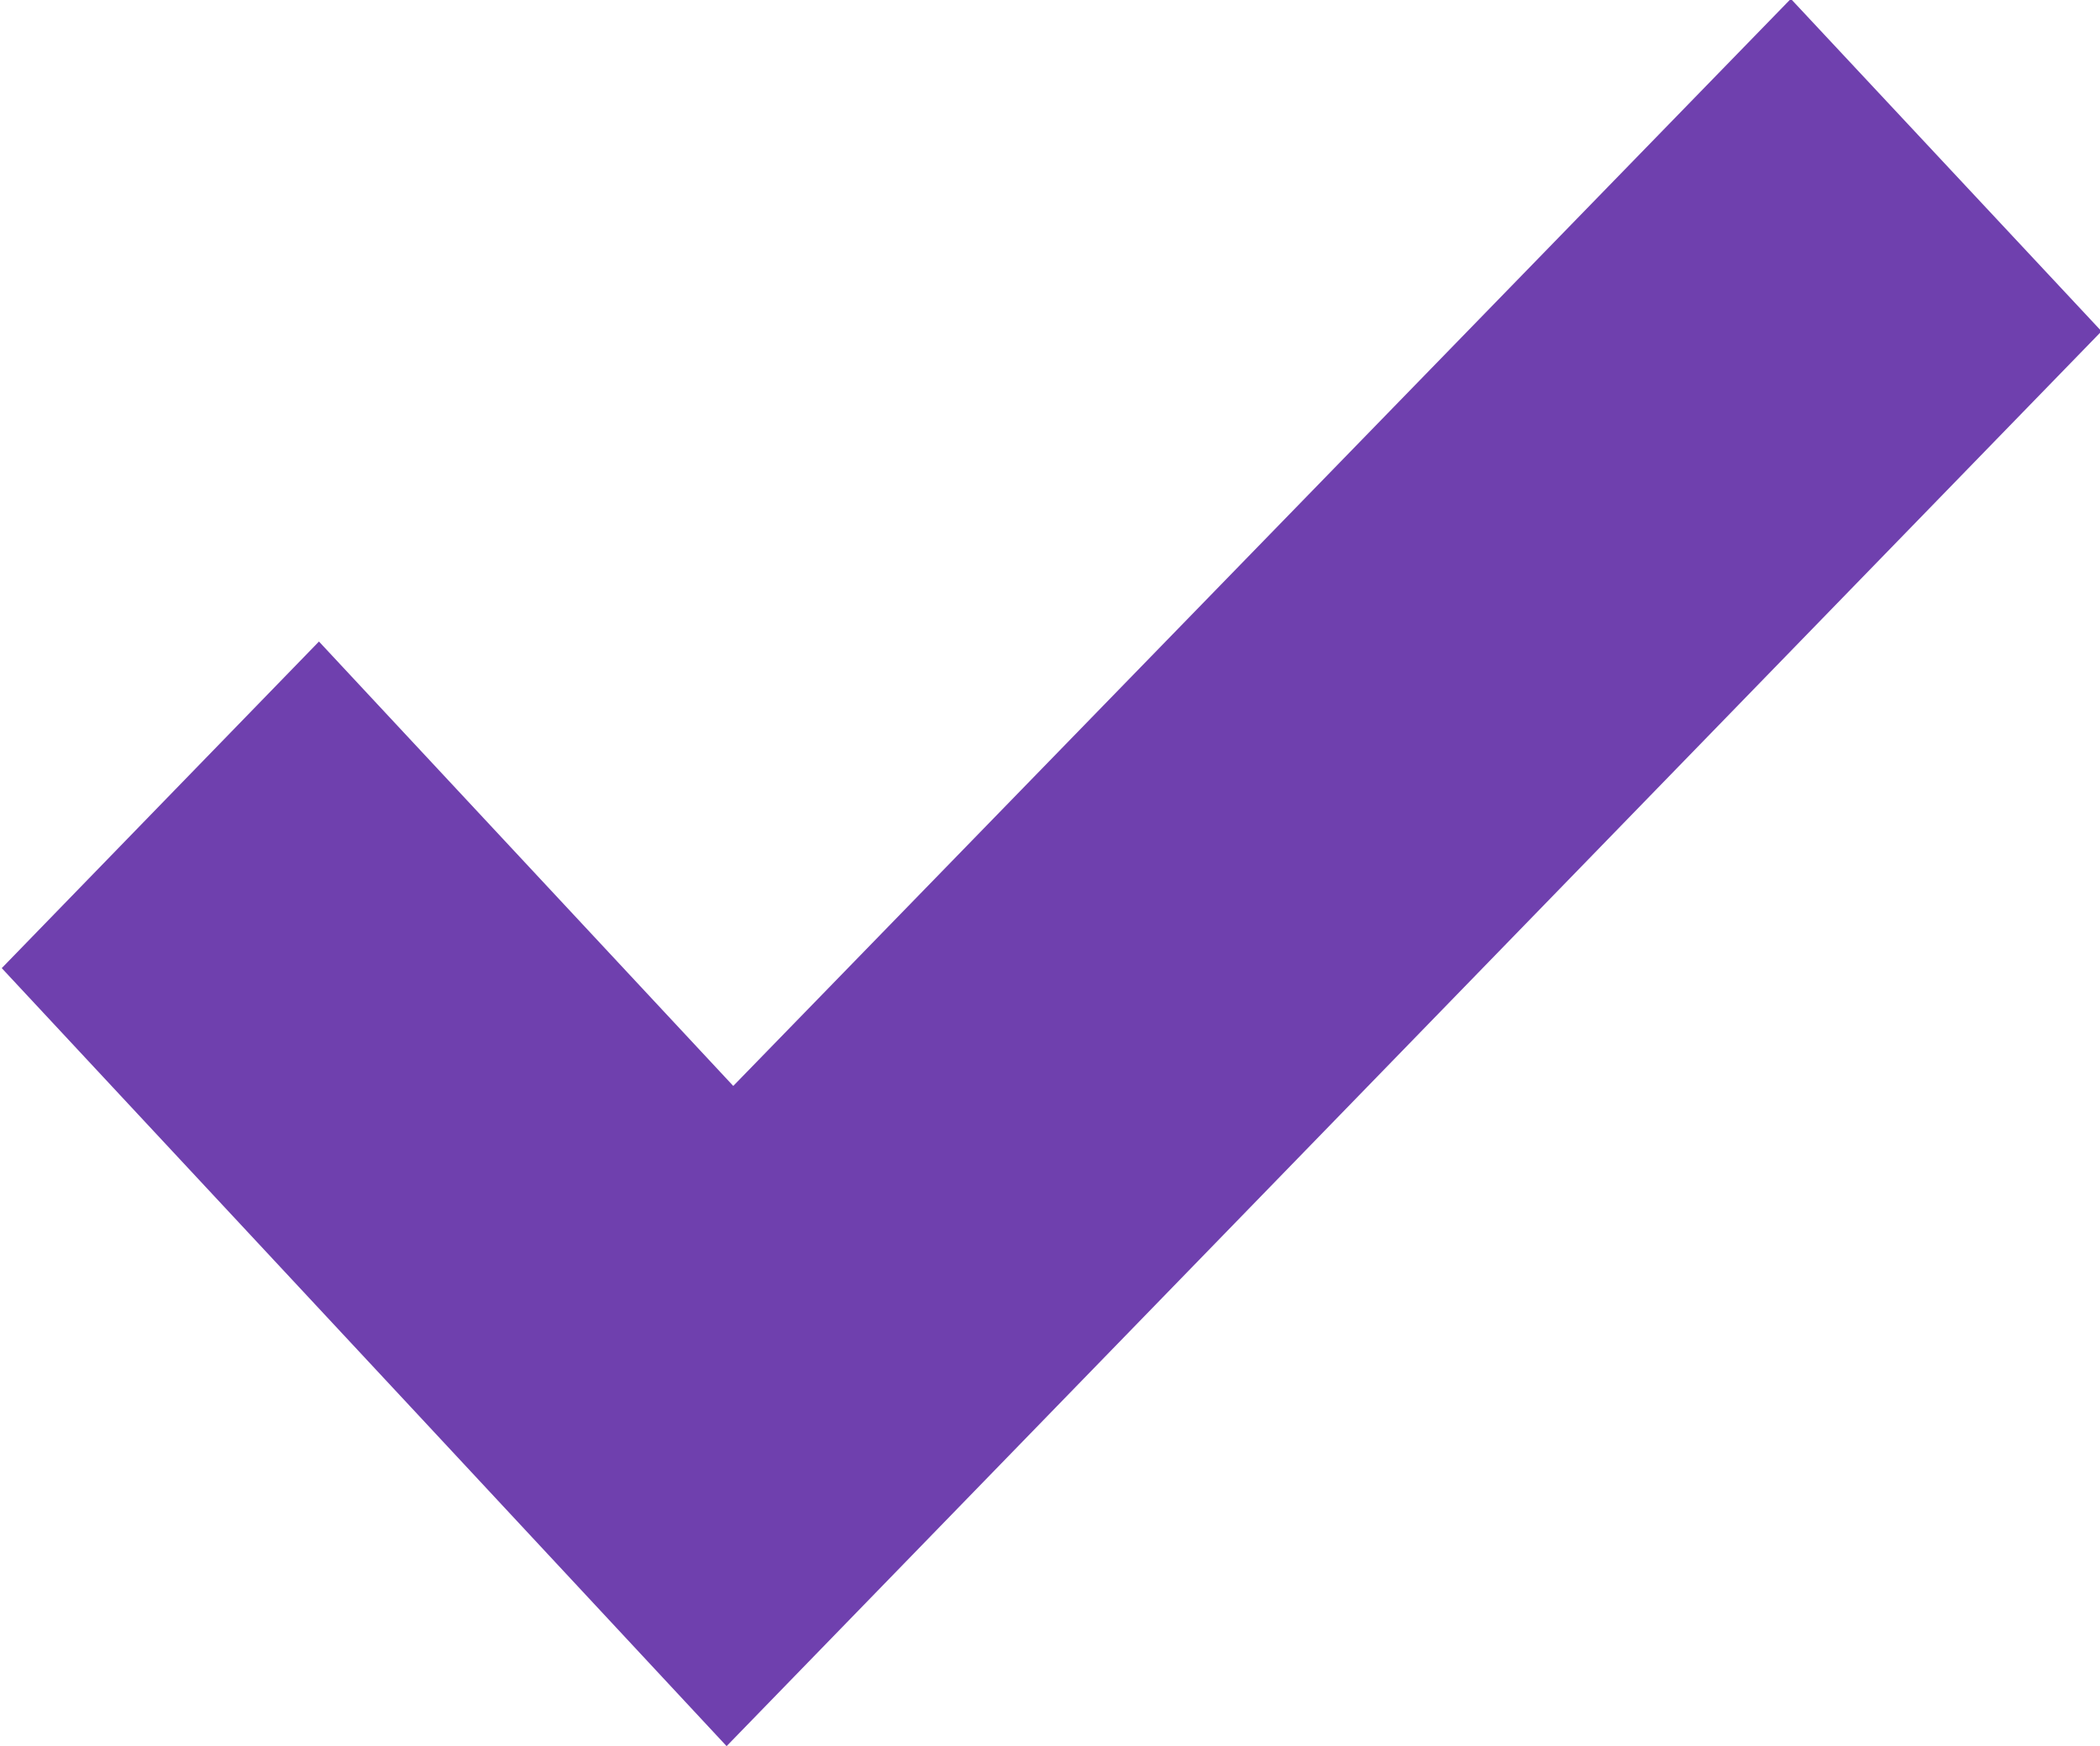 <svg xmlns="http://www.w3.org/2000/svg" width="18" height="14.97" viewBox="0 0 18 14.97">
  <defs>
    <style>
      .cls-1 {
        fill: #6f40ae;
        fill-rule: evenodd;
      }
    </style>
  </defs>
  <path id="Check_Icon" data-name="Check Icon" class="cls-1" d="M778.013,1631.87L766.228,1644l-2.663-2.86h0l-3.55-3.81,2.719-2.8,3.551,3.81,9.065-9.32Z" transform="translate(-760 -1629.03)"/>
</svg>

